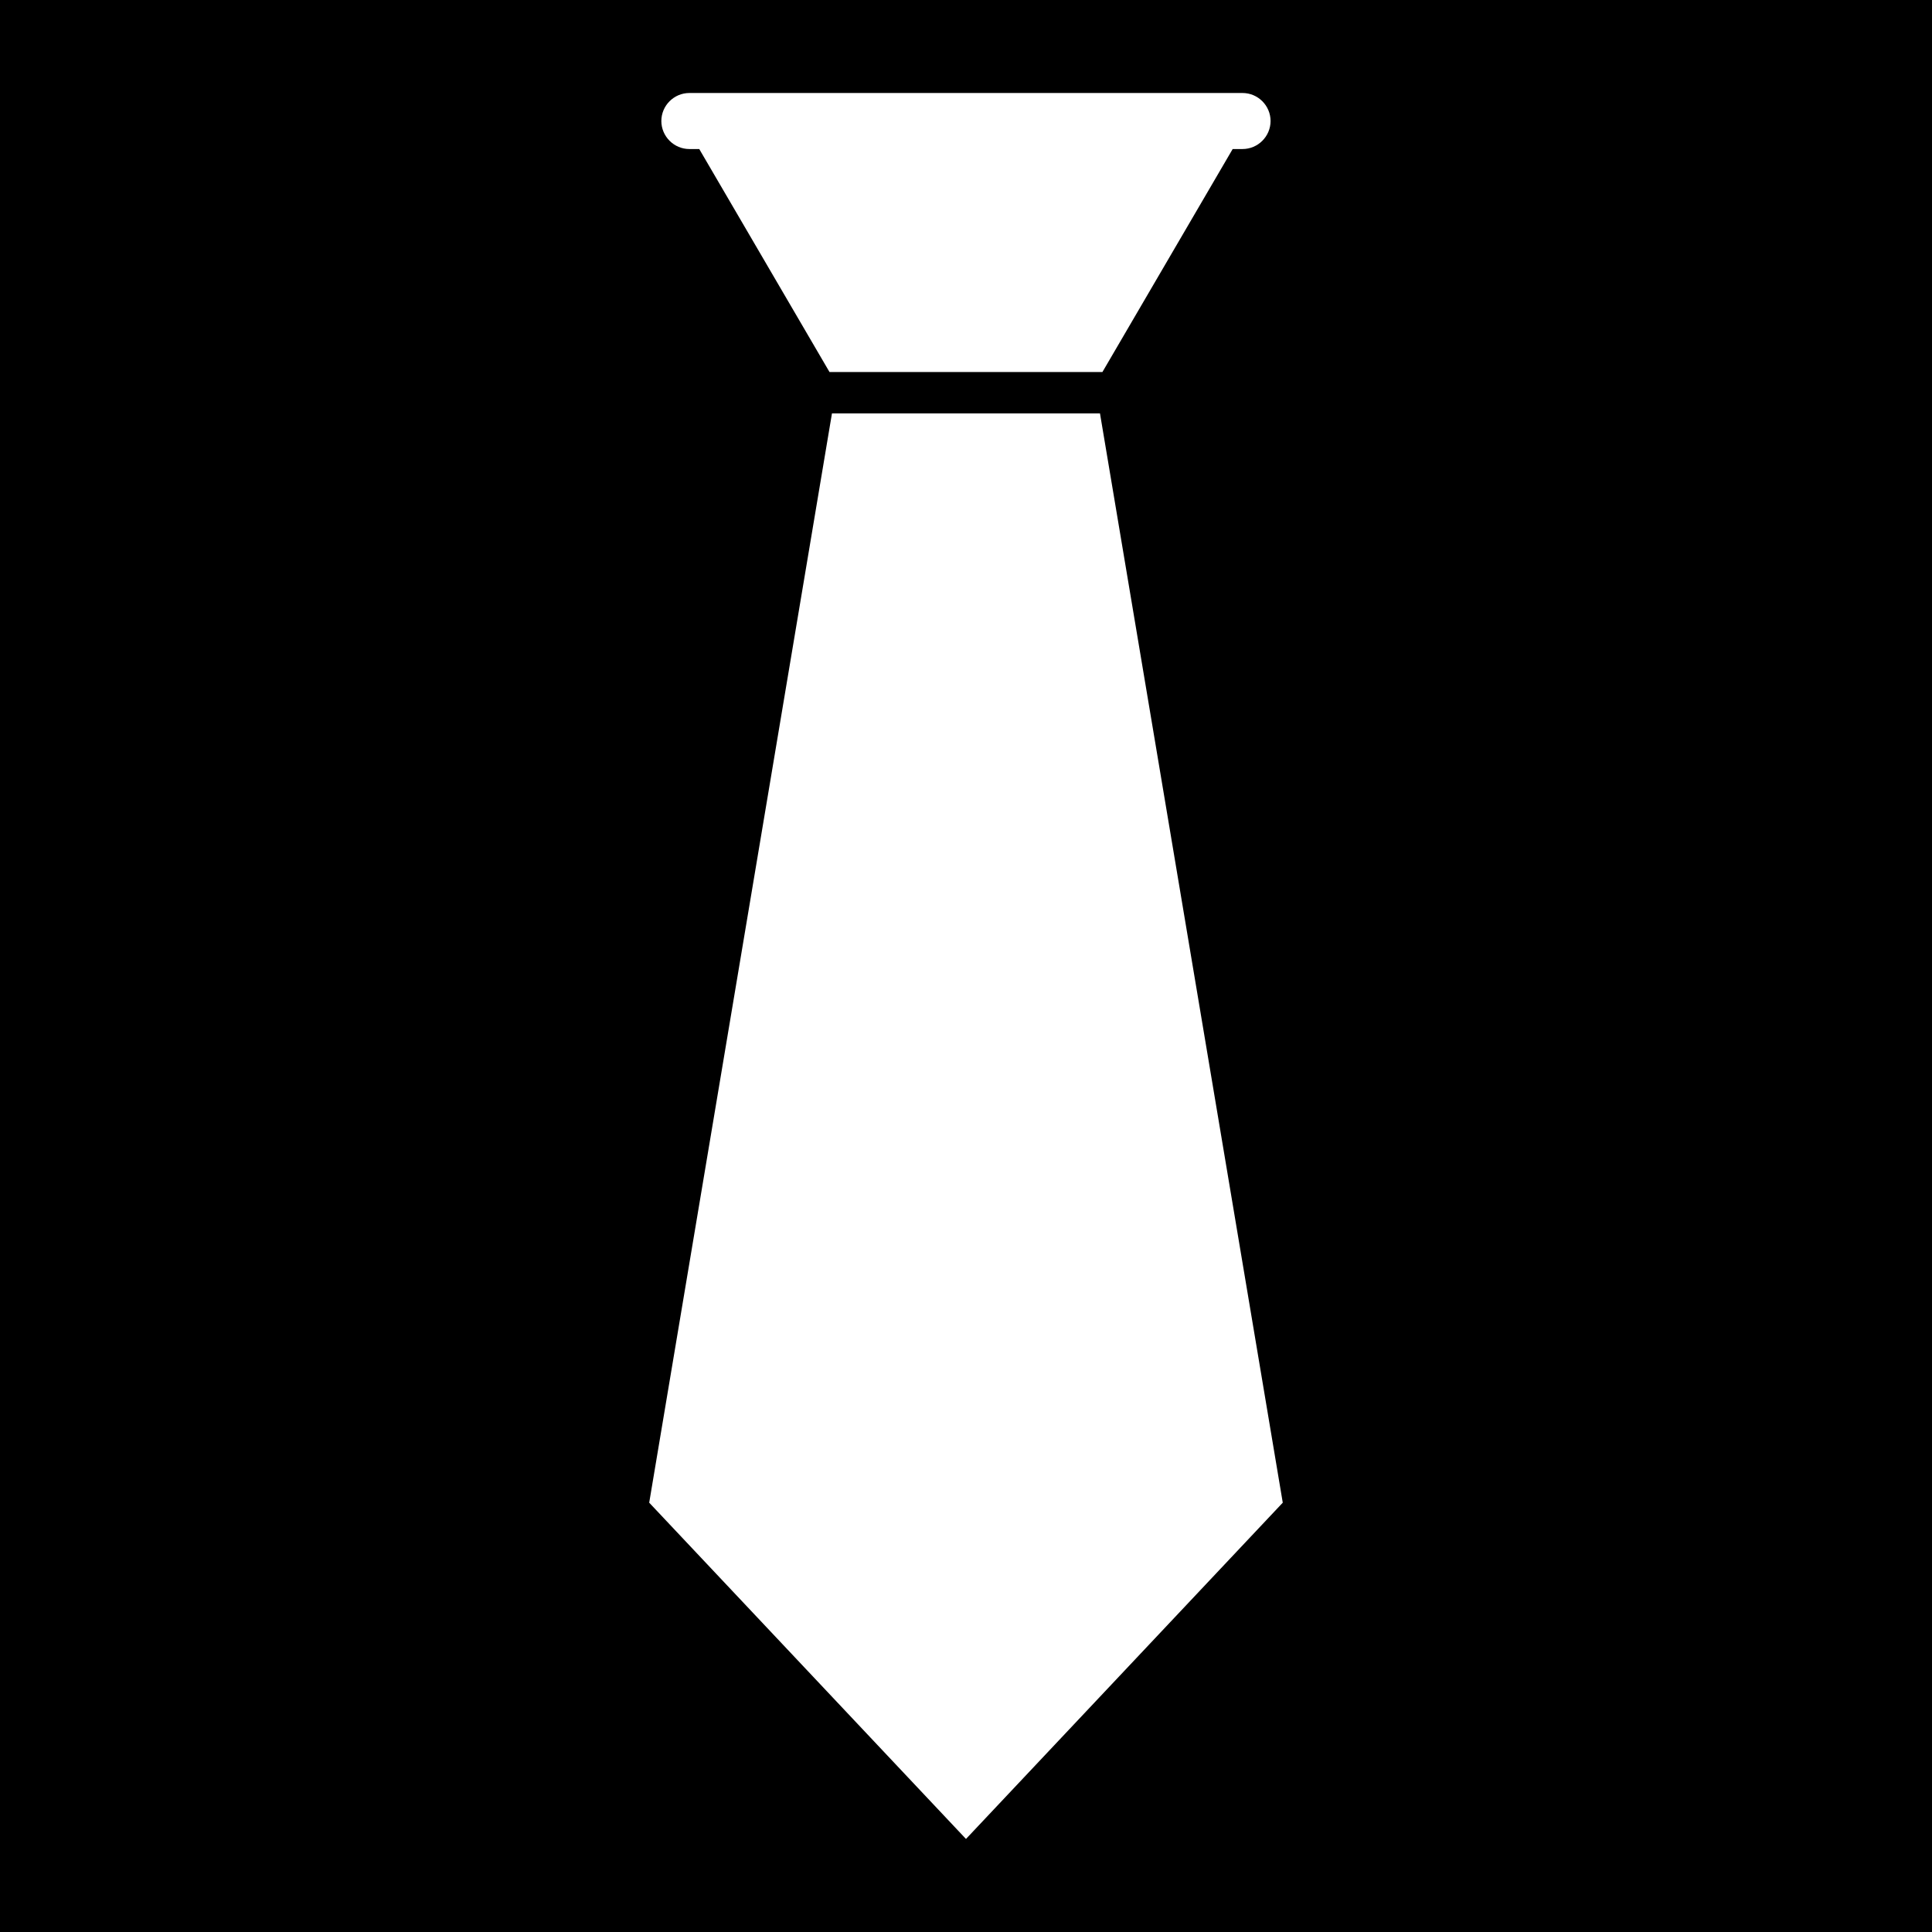 <?xml version="1.0" encoding="UTF-8"?> <svg xmlns="http://www.w3.org/2000/svg" xmlns:xlink="http://www.w3.org/1999/xlink" width="640" zoomAndPan="magnify" viewBox="0 0 480 480" height="640" preserveAspectRatio="xMidYMid meet" version="1.0"><defs><clipPath id="2d40b8c164"><path d="M 161.293 102 L 318.793 102 L 318.793 457 L 161.293 457 Z M 161.293 102 " clip-rule="nonzero"></path></clipPath></defs><rect x="-48" width="576" fill="#ffffff" y="-48" height="576" fill-opacity="1"></rect><rect x="-48" width="576" fill="#000000" y="-48" height="576" fill-opacity="1"></rect><path fill="#ffffff" d="M 171.273 37.027 L 173.727 37.027 L 206.086 92.426 L 273.895 92.426 L 306.254 37.027 L 308.703 37.027 C 312.535 37.027 315.668 33.895 315.668 30.066 C 315.668 26.238 312.535 23.105 308.703 23.105 L 171.27 23.105 C 167.441 23.105 164.309 26.238 164.309 30.066 C 164.309 33.883 167.449 37.027 171.266 37.027 Z M 171.273 37.027 " fill-opacity="1" fill-rule="nonzero"></path><g clip-path="url(#2d40b8c164)"><path fill="#ffffff" d="M 273.289 102.711 L 206.699 102.711 L 161.293 373.336 L 239.996 456.883 L 318.699 373.336 Z M 273.289 102.711 " fill-opacity="1" fill-rule="nonzero"></path></g></svg> 